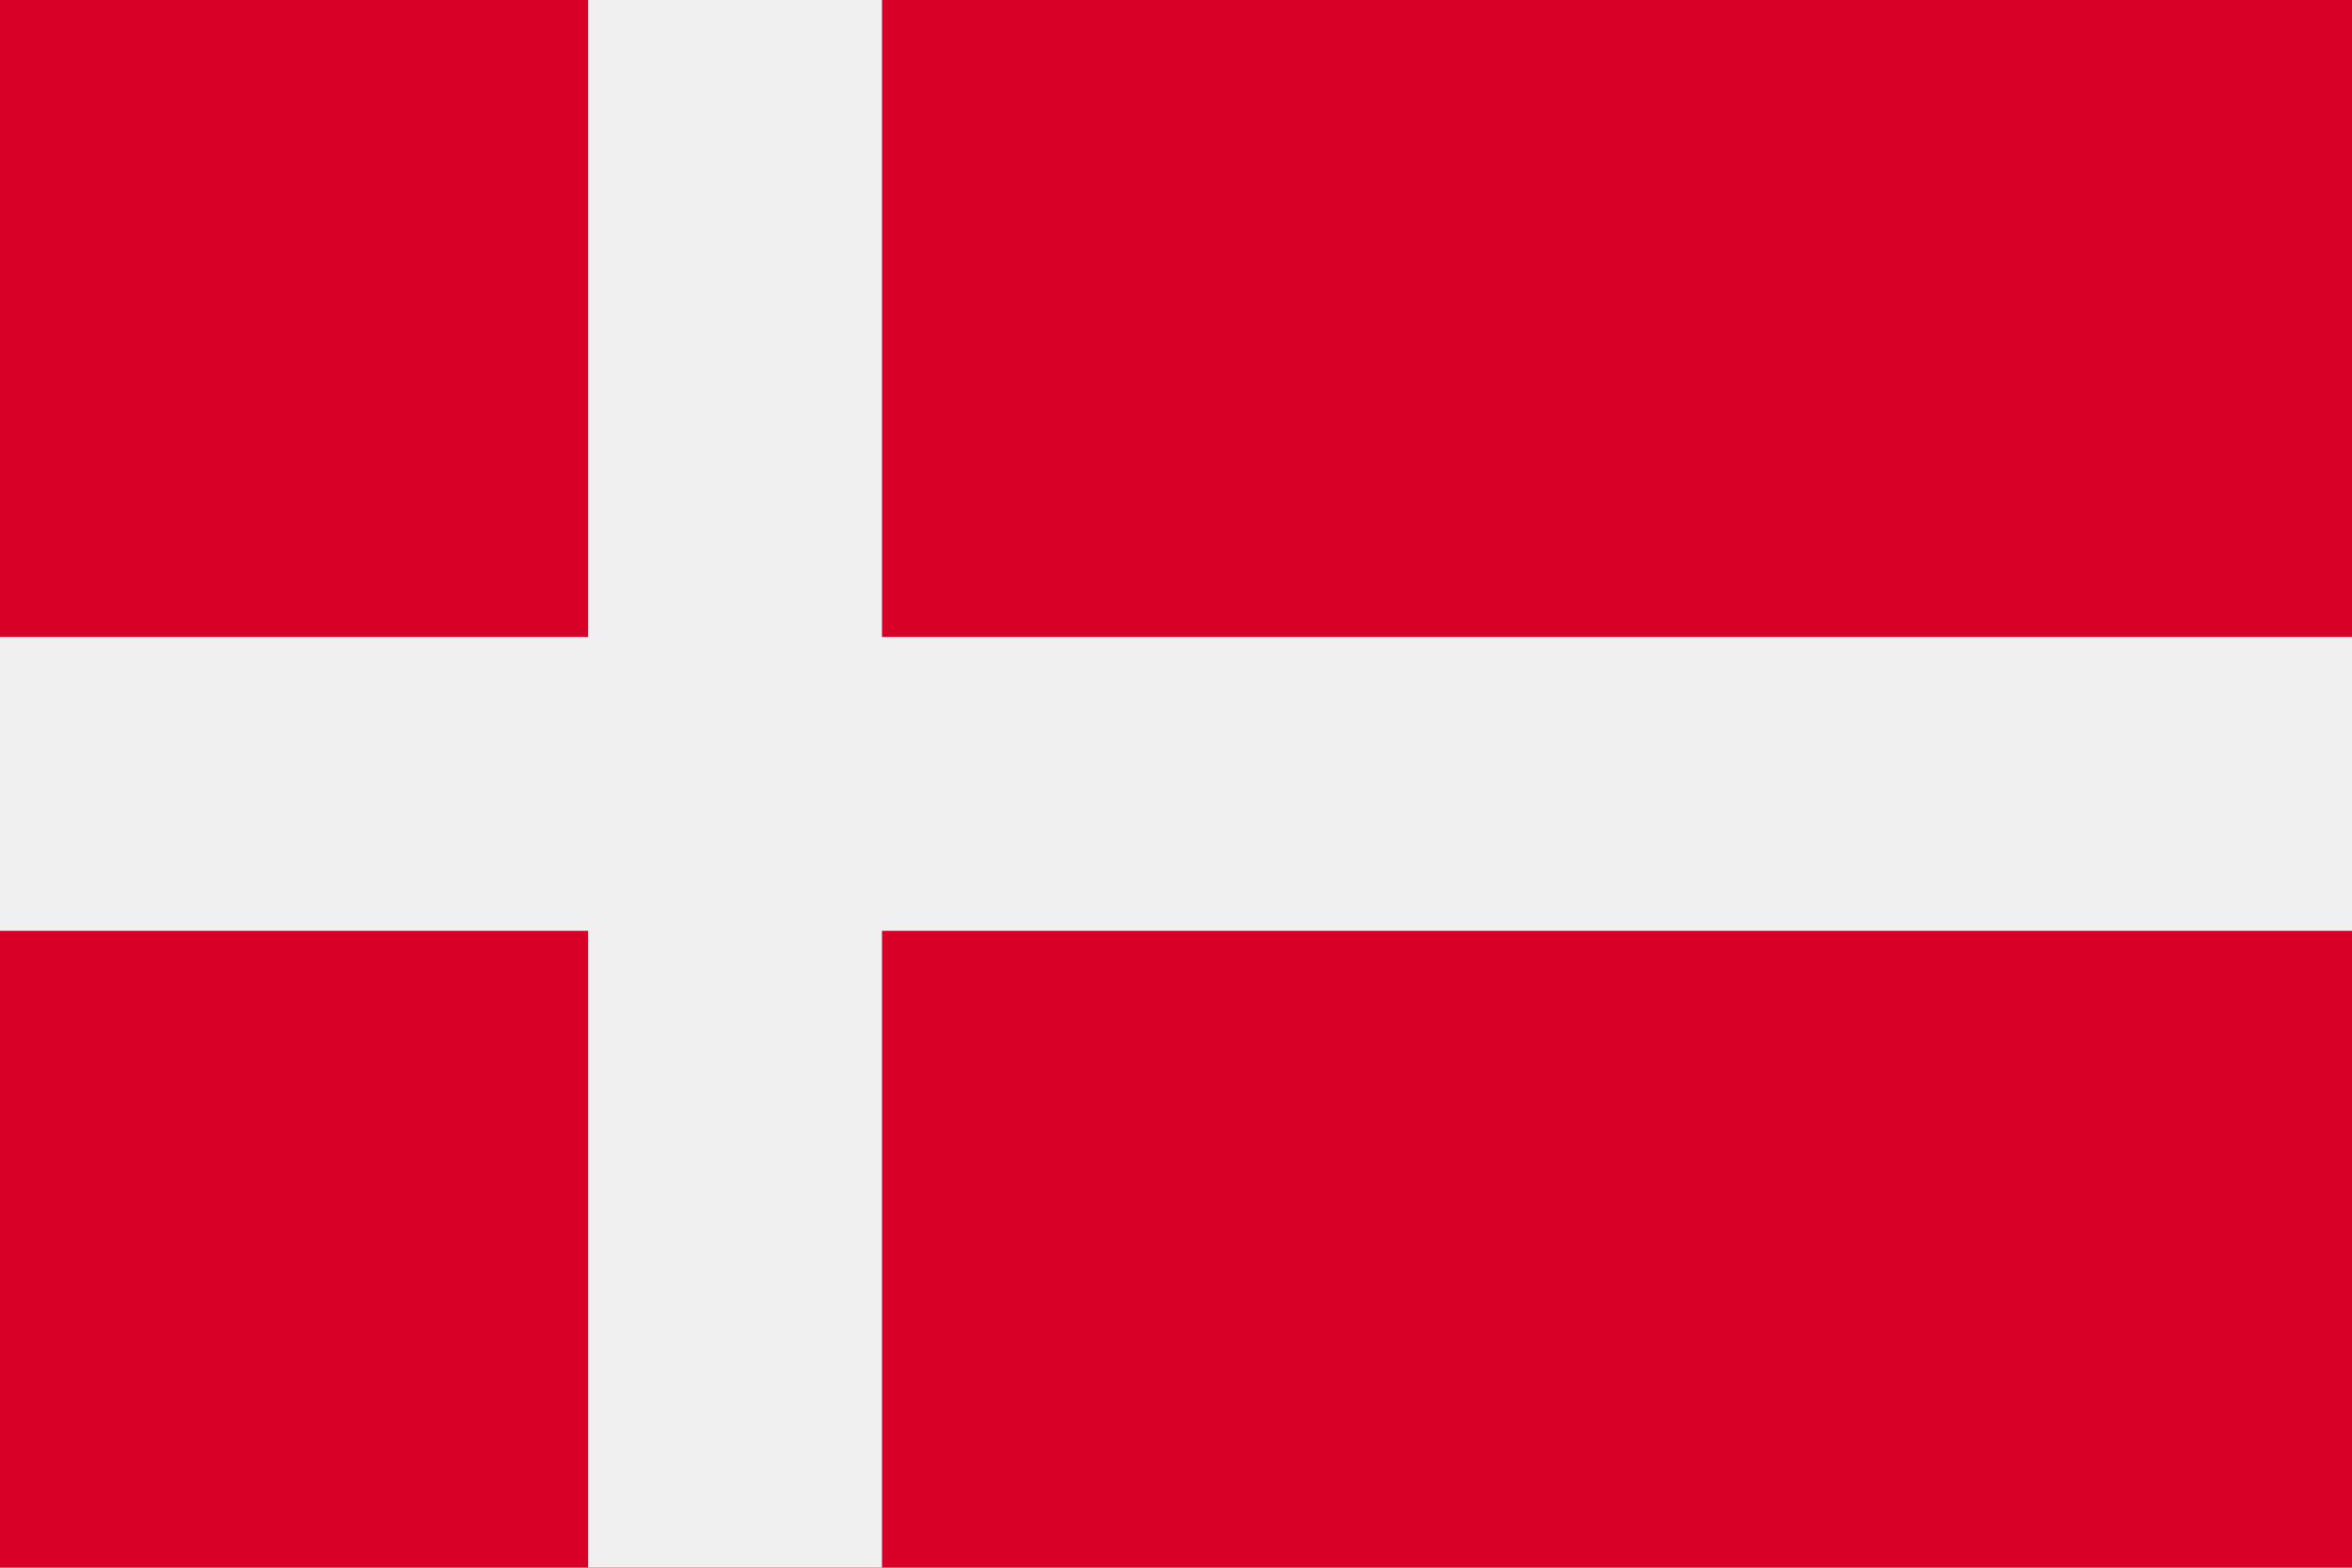 <svg width="36" height="24" viewBox="0 0 36 24" fill="none" xmlns="http://www.w3.org/2000/svg">
<path d="M36 0H0V24H36V0Z" fill="#D80027"/>
<path d="M13.5 0H9V9.75H0V14.25H9V23.999H13.5V14.25H36V9.75H13.5V0Z" fill="#F0F0F0"/>
</svg>
